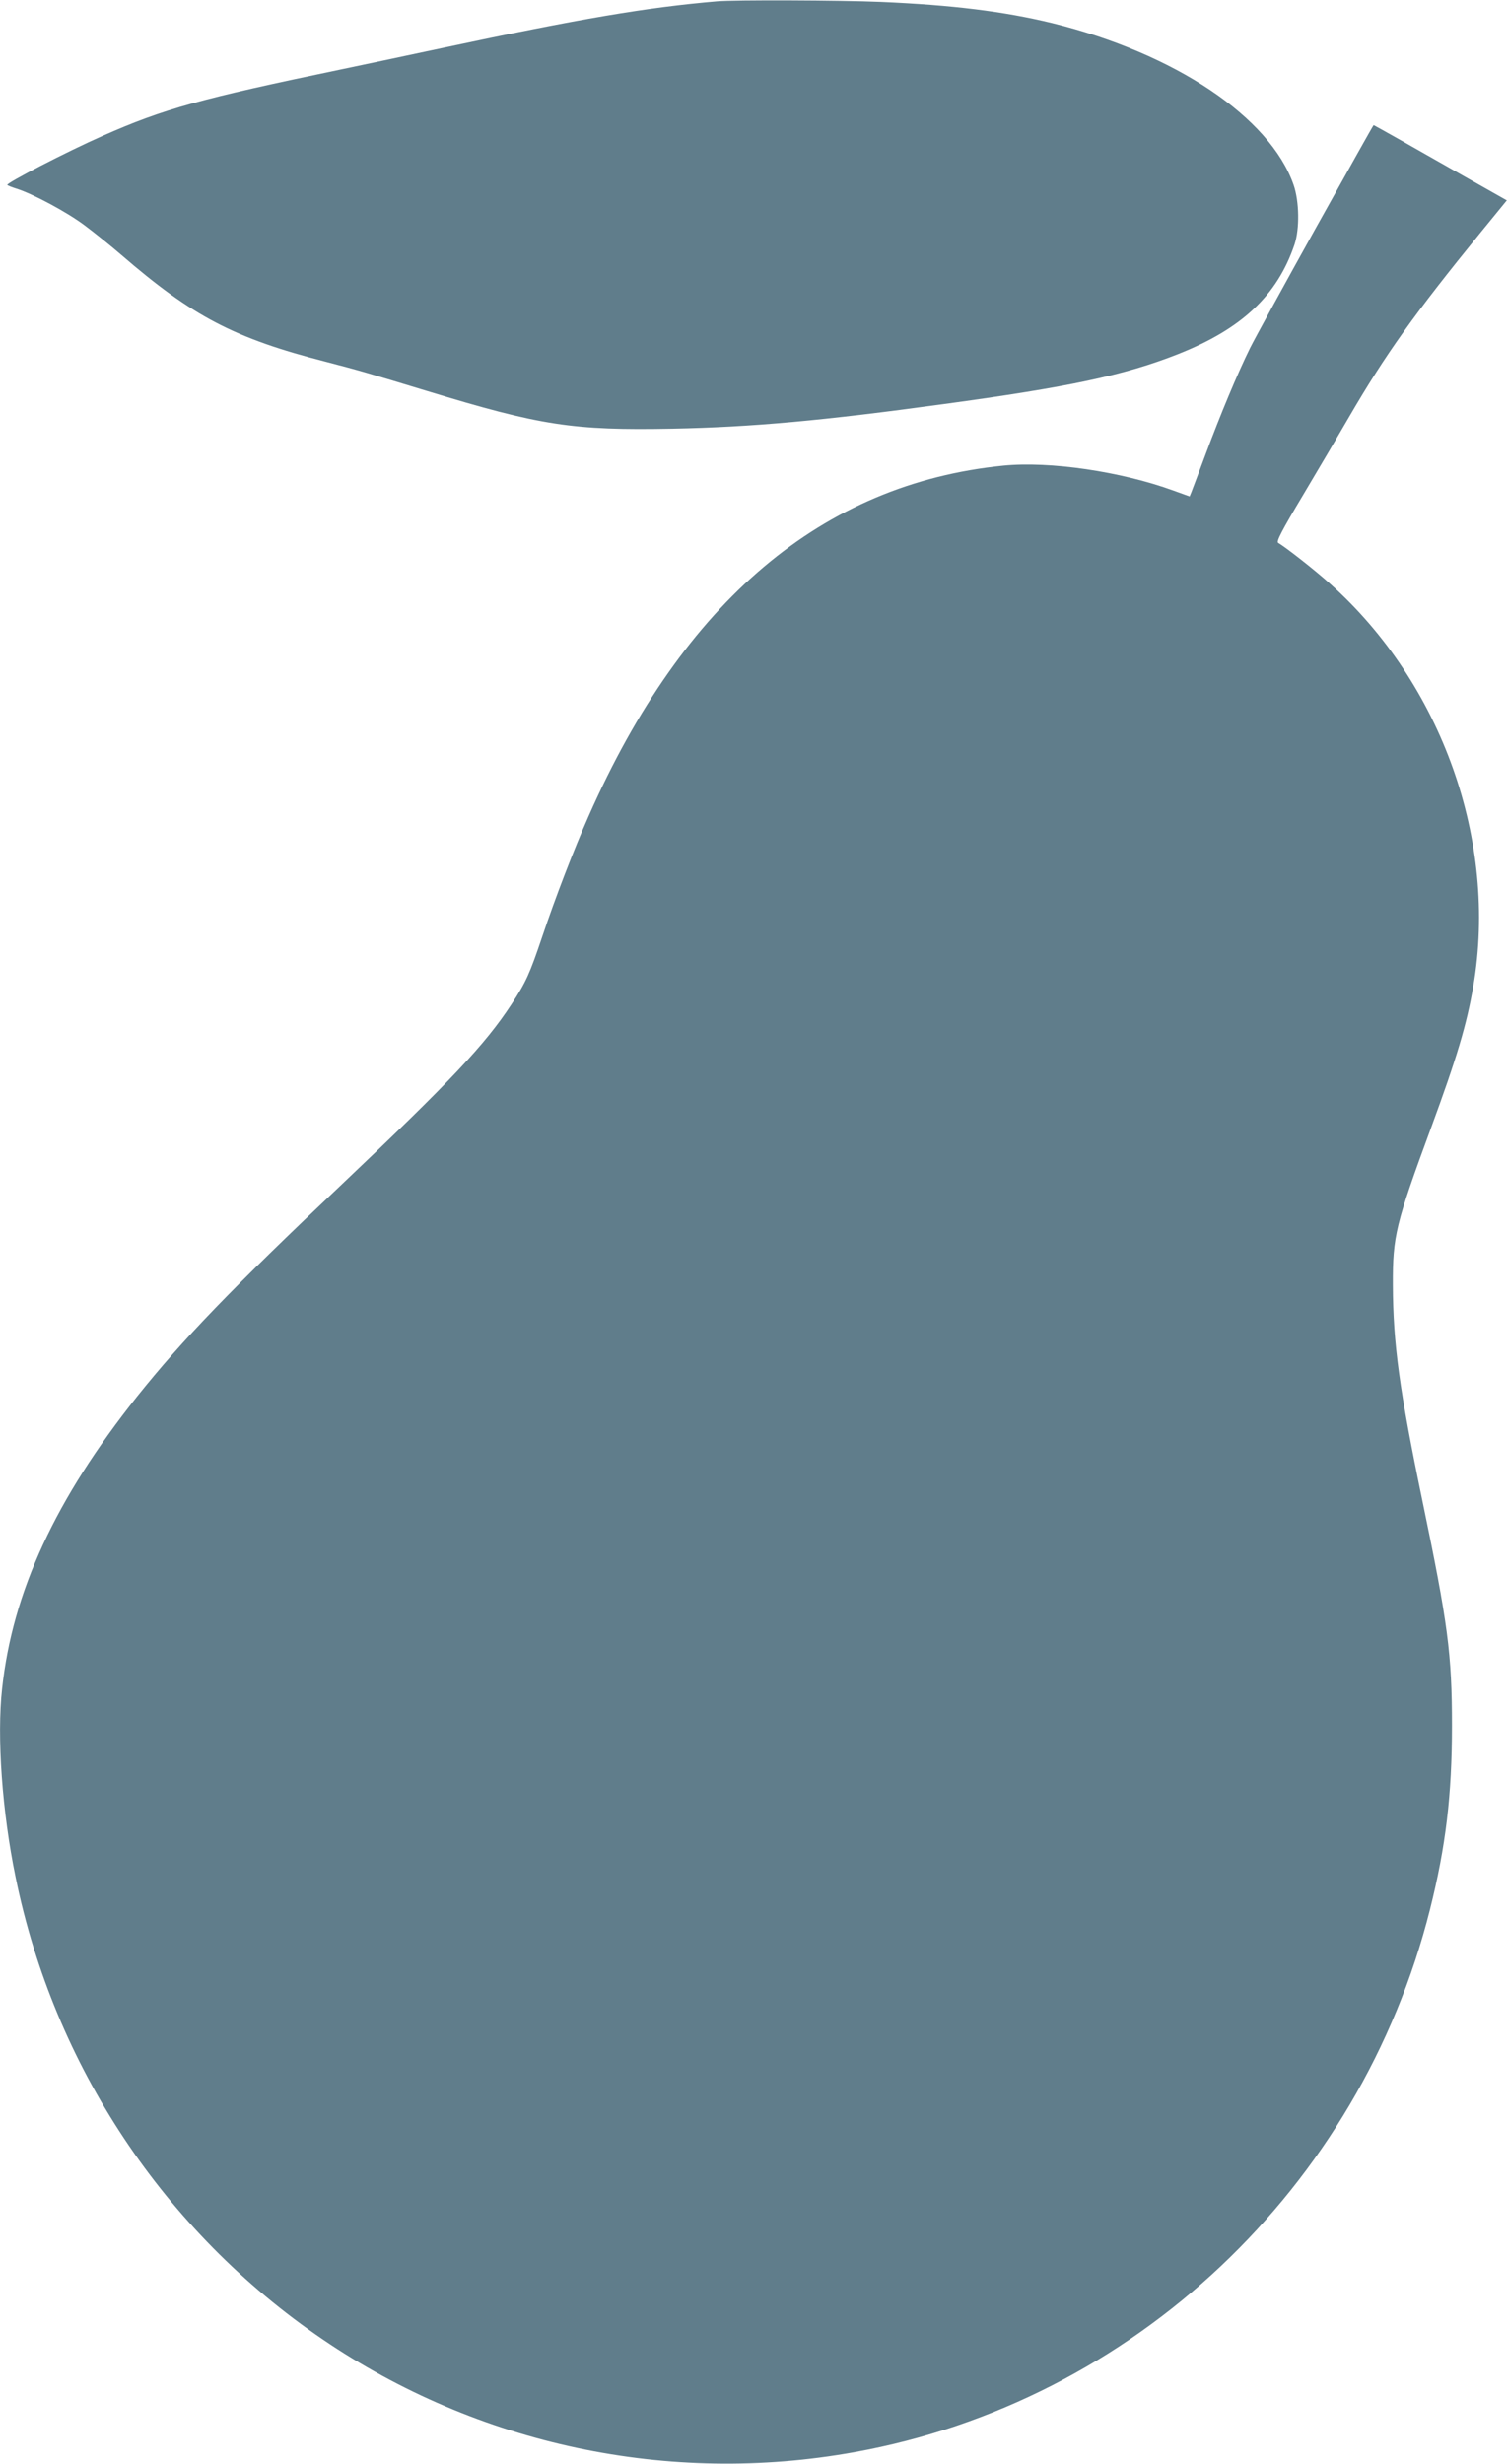<?xml version="1.0" standalone="no"?>
<!DOCTYPE svg PUBLIC "-//W3C//DTD SVG 20010904//EN"
 "http://www.w3.org/TR/2001/REC-SVG-20010904/DTD/svg10.dtd">
<svg version="1.0" xmlns="http://www.w3.org/2000/svg"
 width="783pt" height="1280pt" viewBox="0 0 783 1280"
 preserveAspectRatio="xMidYMid meet">
<g transform="translate(0,1280) scale(0.1,-0.1)"
fill="#607d8b" stroke="none">
<path d="M3725 12793 c-362 -31 -708 -89 -1430 -243 -203 -43 -437 -93 -520
-110 -732 -152 -926 -206 -1240 -345 -186 -82 -507 -248 -497 -256 4 -4 25
-12 47 -19 84 -26 265 -123 355 -191 52 -39 138 -108 190 -153 369 -319 588
-434 1065 -556 170 -44 220 -59 523 -151 590 -180 759 -206 1277 -196 410 8
783 42 1410 128 648 88 936 149 1215 259 331 131 516 304 606 570 27 81 25
224 -5 310 -123 352 -618 683 -1254 840 -251 61 -519 94 -890 110 -215 9 -761
11 -852 3z"/>
<path d="M6838 11618 c-163 -293 -317 -574 -342 -624 -65 -131 -157 -352 -232
-554 -36 -96 -69 -185 -74 -197 l-9 -22 -83 30 c-274 100 -644 154 -885 130
-940 -94 -1661 -703 -2154 -1819 -76 -171 -175 -429 -241 -626 -66 -196 -85
-238 -161 -354 -137 -209 -315 -398 -877 -931 -580 -549 -832 -811 -1067
-1105 -424 -532 -648 -1016 -702 -1518 -28 -250 0 -641 70 -980 199 -978 772
-1840 1594 -2400 808 -550 1800 -761 2765 -587 1448 261 2626 1372 2990 2820
82 327 114 595 114 954 0 373 -21 530 -154 1170 -119 574 -152 815 -153 1120
-1 254 14 315 198 815 134 364 186 538 220 738 128 751 -164 1571 -744 2089
-82 74 -231 190 -270 213 -11 6 18 62 131 251 80 134 187 316 238 404 190 326
336 531 685 960 l134 164 -207 117 c-114 65 -269 153 -345 196 -76 43 -139 78
-140 78 -2 0 -136 -240 -299 -532z"/>
</g>
</svg>
